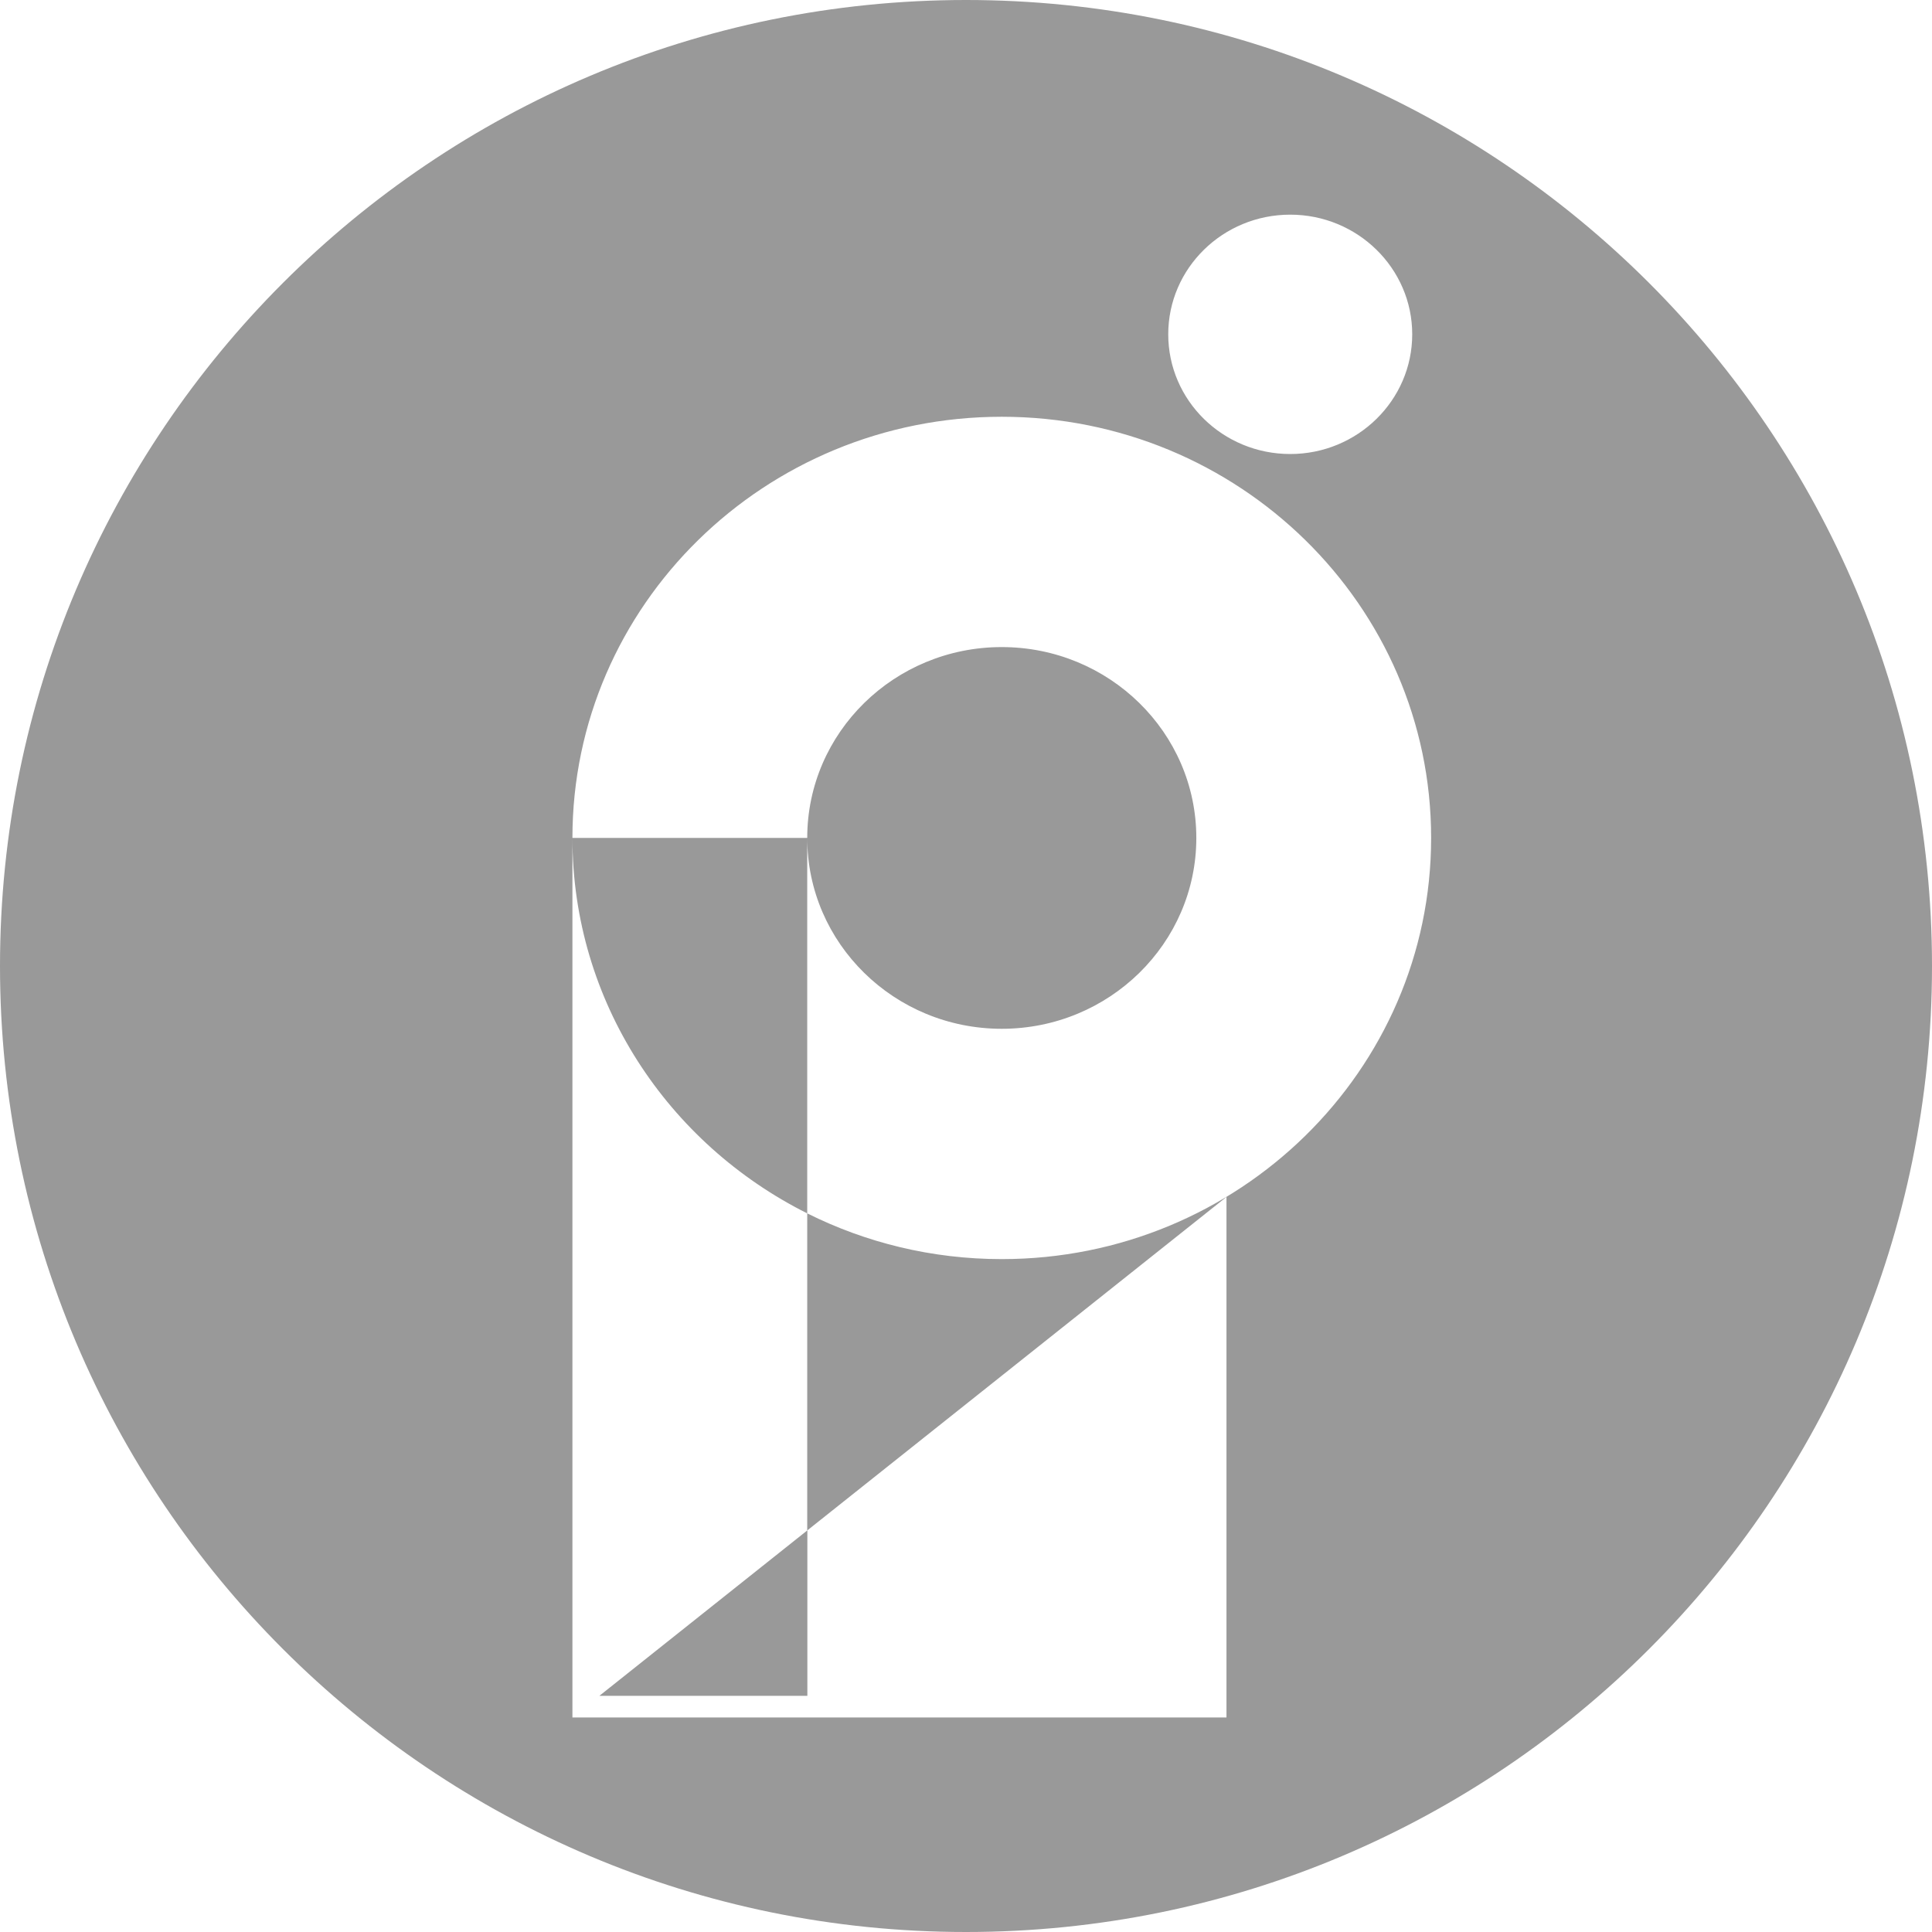 <svg width="28" height="28" viewBox="0 0 28 28" fill="none" xmlns="http://www.w3.org/2000/svg">
<path fill-rule="evenodd" clip-rule="evenodd" d="M14 28C21.732 28 28 21.732 28 14C28 6.268 21.732 0 14 0C6.268 0 0 6.268 0 14C0 21.732 6.268 28 14 28ZM11.699 17.585V22.179H11.701L8.687 24.577H11.701V22.179L17.775 17.347V24.891H8.296V24.578V12.144C8.296 14.519 9.681 16.575 11.699 17.585ZM14.518 9.378C16.075 9.378 17.338 10.617 17.338 12.144C17.338 13.671 16.075 14.91 14.518 14.91C12.961 14.91 11.699 13.671 11.699 12.144C11.699 10.617 12.961 9.378 14.518 9.378ZM8.296 12.144H11.699V17.585C12.545 18.008 13.502 18.248 14.518 18.248C17.954 18.248 20.741 15.514 20.741 12.144C20.741 8.773 17.954 6.04 14.518 6.04C11.082 6.04 8.296 8.772 8.296 12.144ZM20.467 4.845C20.467 5.802 19.674 6.58 18.699 6.58C17.723 6.58 16.931 5.804 16.931 4.845C16.931 3.887 17.723 3.111 18.699 3.111C19.674 3.111 20.467 3.888 20.467 4.845Z" fill="#999999"/>
</svg>
